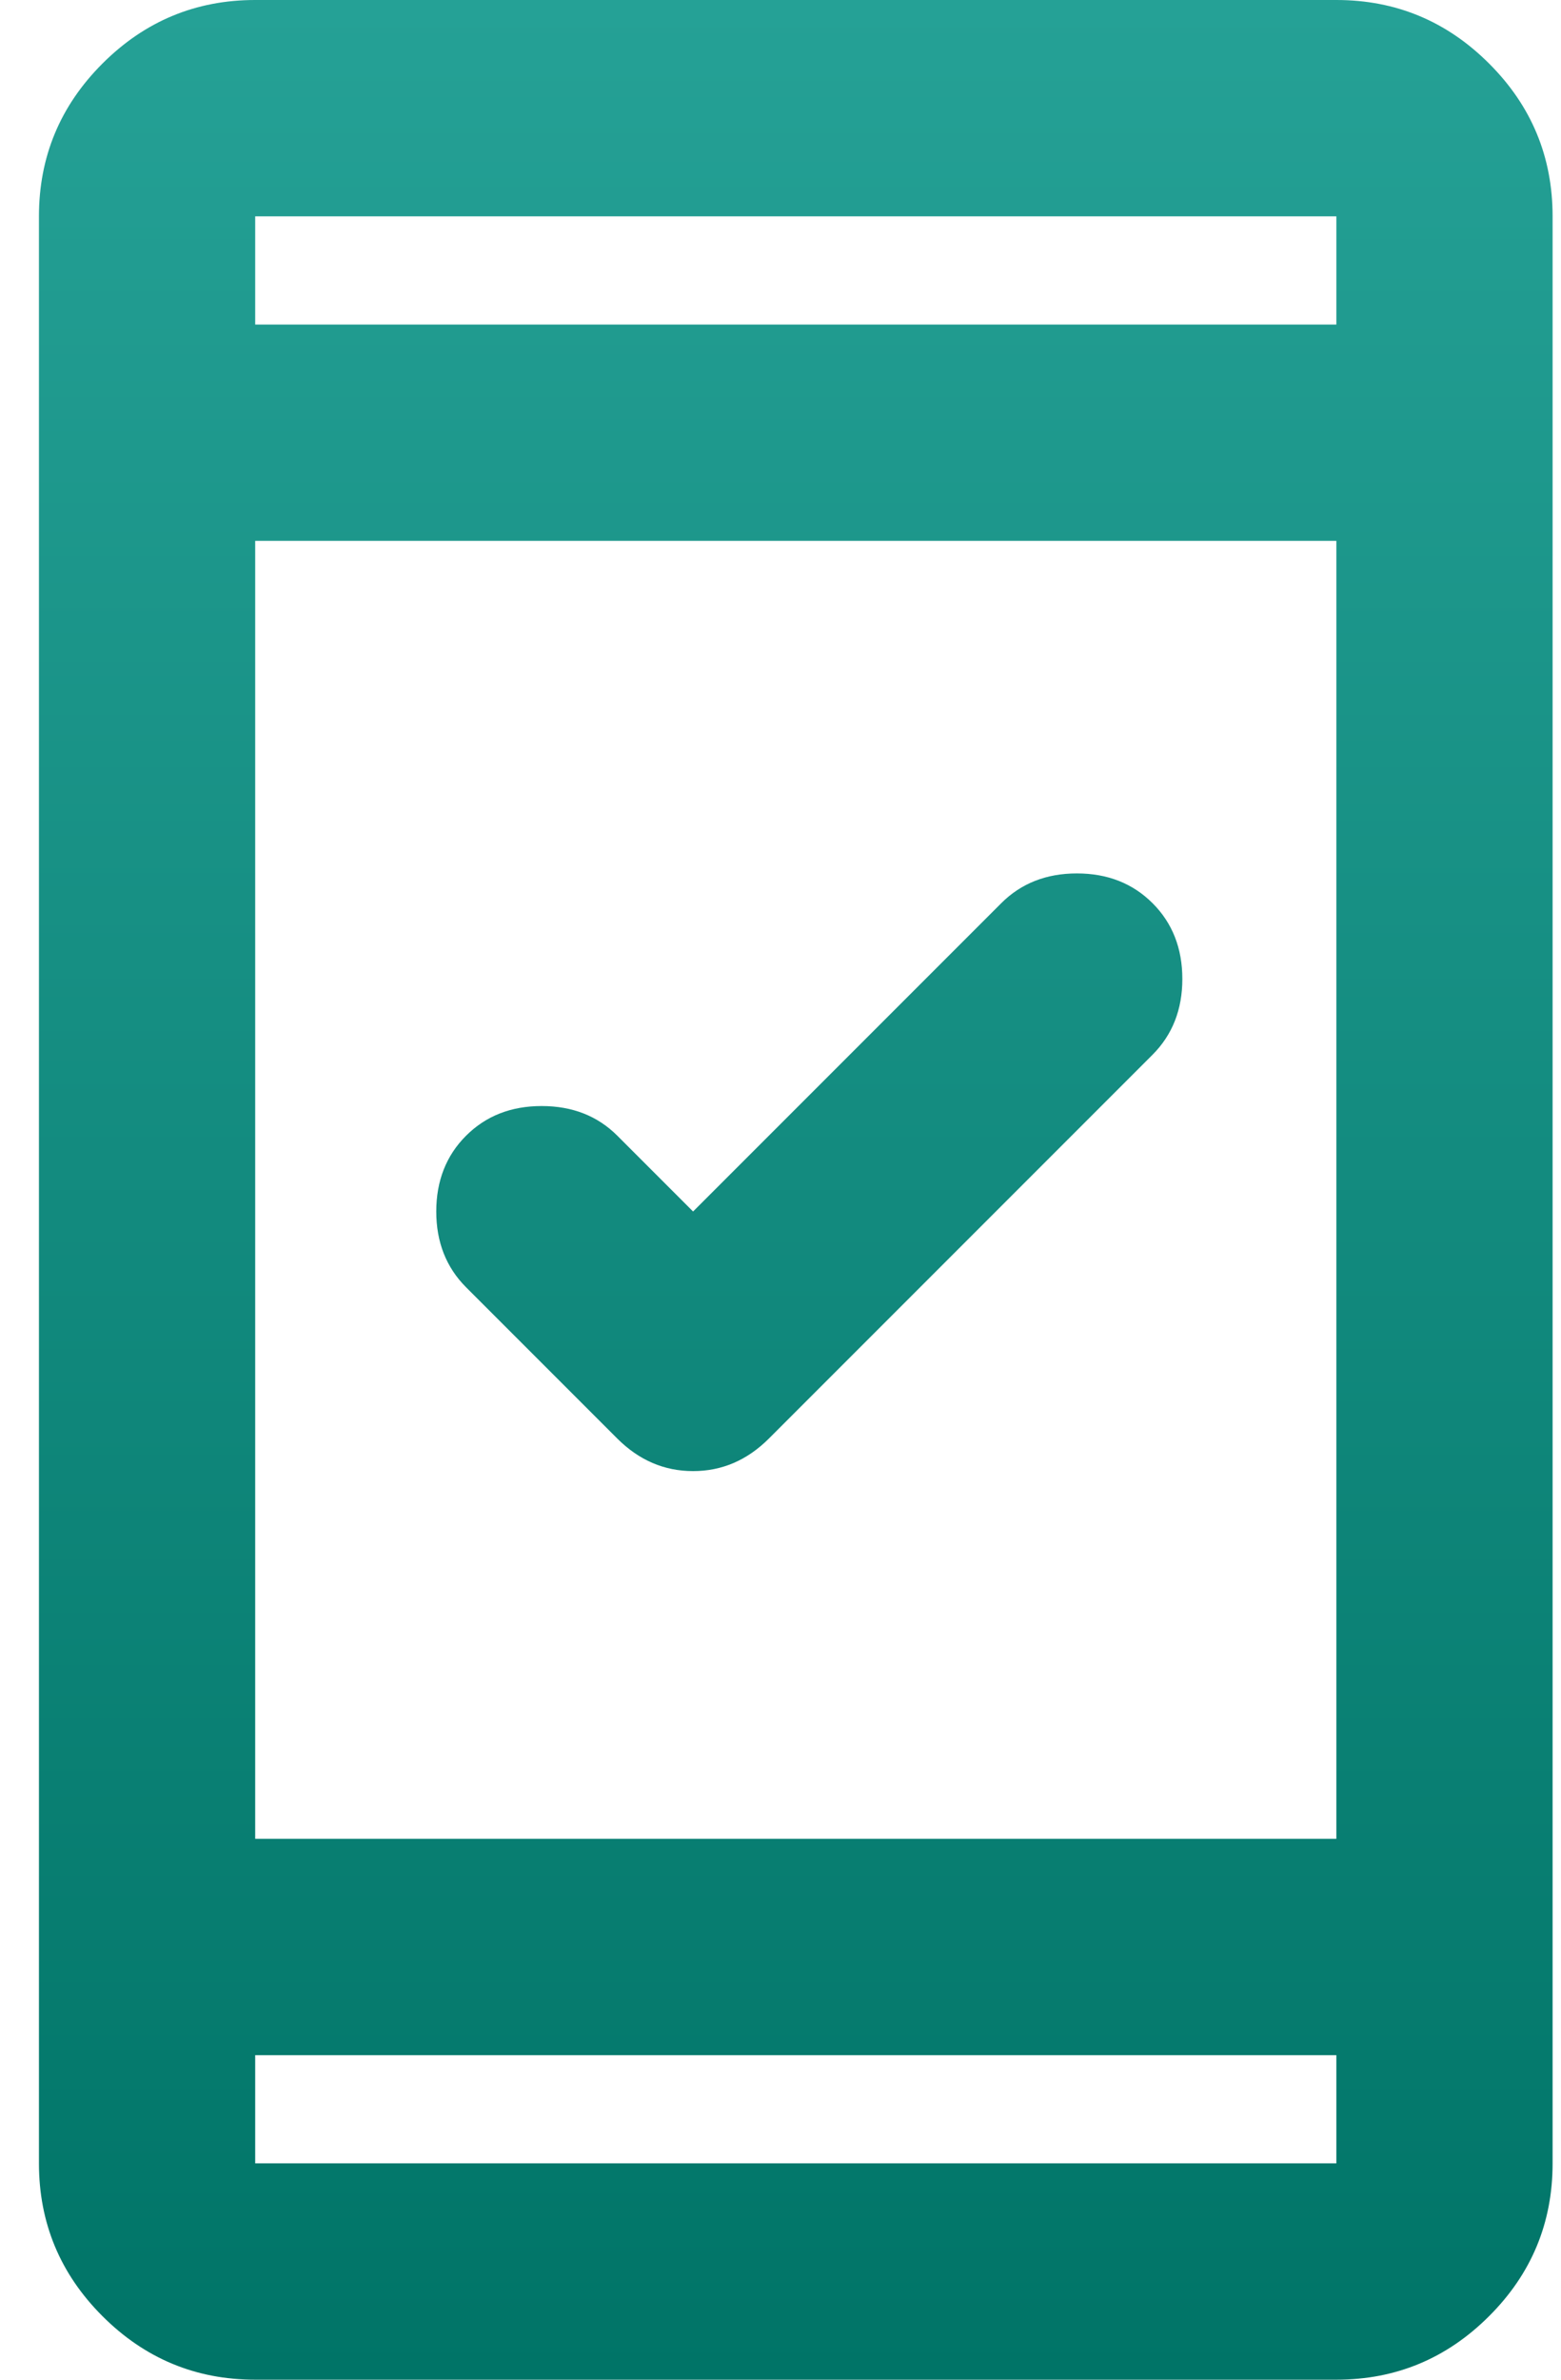 <svg width="21" height="32" viewBox="0 0 21 32" fill="none" xmlns="http://www.w3.org/2000/svg">
<path d="M9.324 16.291L13.469 12.146C13.736 11.879 14.075 11.745 14.487 11.745C14.9 11.745 15.239 11.879 15.506 12.146C15.772 12.412 15.906 12.752 15.906 13.164C15.906 13.576 15.772 13.915 15.506 14.182L10.342 19.346C10.051 19.636 9.712 19.782 9.324 19.782C8.936 19.782 8.597 19.636 8.306 19.346L6.269 17.309C6.003 17.042 5.869 16.703 5.869 16.291C5.869 15.879 6.003 15.539 6.269 15.273C6.536 15.006 6.875 14.873 7.287 14.873C7.7 14.873 8.039 15.006 8.306 15.273L9.324 16.291ZM3.433 32C2.633 32 1.948 31.715 1.378 31.145C0.809 30.576 0.524 29.891 0.524 29.091V2.909C0.524 2.109 0.809 1.424 1.378 0.855C1.948 0.285 2.633 0 3.433 0H17.978C18.778 0 19.463 0.285 20.033 0.855C20.603 1.424 20.887 2.109 20.887 2.909V29.091C20.887 29.891 20.603 30.576 20.033 31.145C19.463 31.715 18.778 32 17.978 32H3.433ZM3.433 27.636V29.091H17.978V27.636H3.433ZM3.433 24.727H17.978V7.273H3.433V24.727ZM3.433 4.364H17.978V2.909H3.433V4.364Z" fill="url(#paint0_linear_1875_22109)"/>
<defs>
<linearGradient id="paint0_linear_1875_22109" x1="10.706" y1="0" x2="10.706" y2="32" gradientUnits="userSpaceOnUse">
<stop stop-color="#25A196"/>
<stop offset="1" stop-color="#007467"/>
</linearGradient>
</defs>
</svg>
